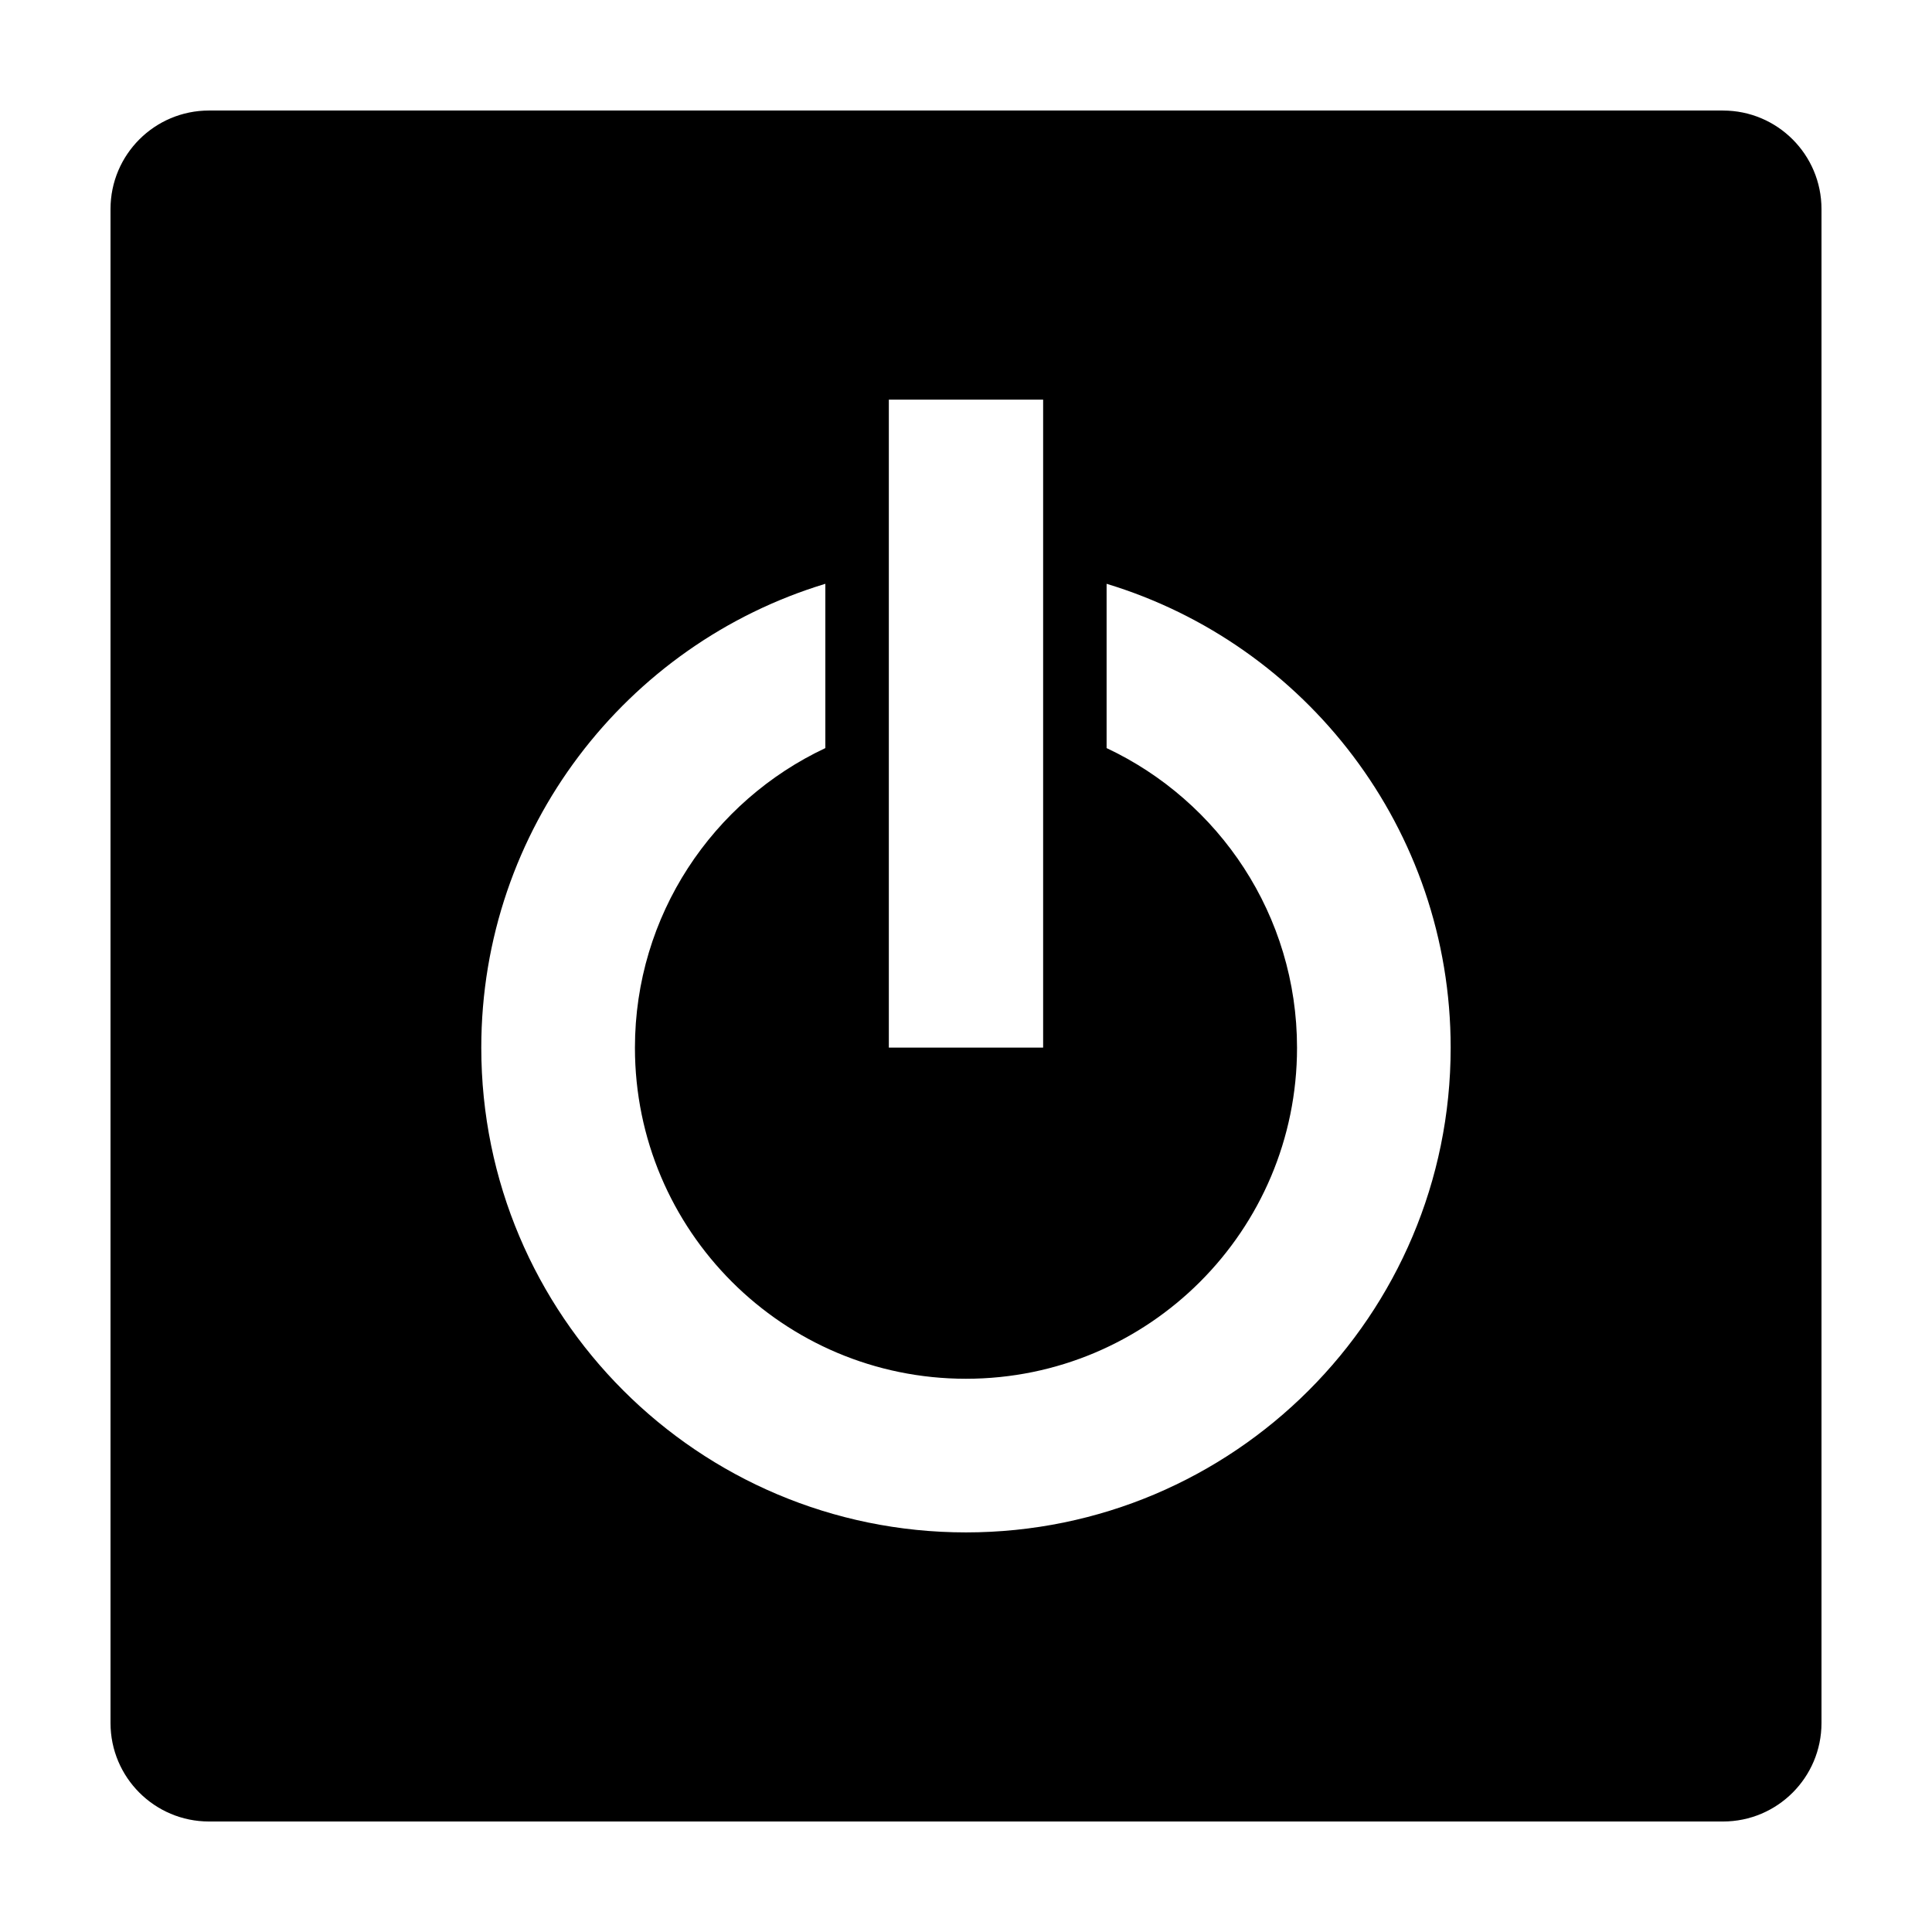 <?xml version="1.0" encoding="UTF-8"?>
<!-- Uploaded to: SVG Repo, www.svgrepo.com, Generator: SVG Repo Mixer Tools -->
<svg fill="#000000" width="800px" height="800px" version="1.1" viewBox="144 144 512 512" xmlns="http://www.w3.org/2000/svg">
 <path d="m600.6 173.29h-401.2c-14.426 0-26.113 11.688-26.113 26.113v401.21c0 14.418 11.688 26.105 26.113 26.105h401.21c14.418 0 26.105-11.688 26.105-26.109v-401.2c0-14.426-11.688-26.113-26.109-26.113zm-221.05 76.613h40.891v171.73h-40.891zm20.445 300.2c-70.93 0-128.45-57.504-128.45-128.45 0-57.973 38.414-106.96 91.18-122.94v43.539c-29.809 14.012-50.461 44.289-50.461 79.406 0 48.453 39.281 87.727 87.727 87.727 48.453 0 87.734-39.277 87.734-87.727 0-35.117-20.656-65.391-50.465-79.406v-43.539c52.766 15.977 91.18 64.973 91.18 122.94-0.004 70.941-57.516 128.45-128.45 128.45z"/>
</svg>